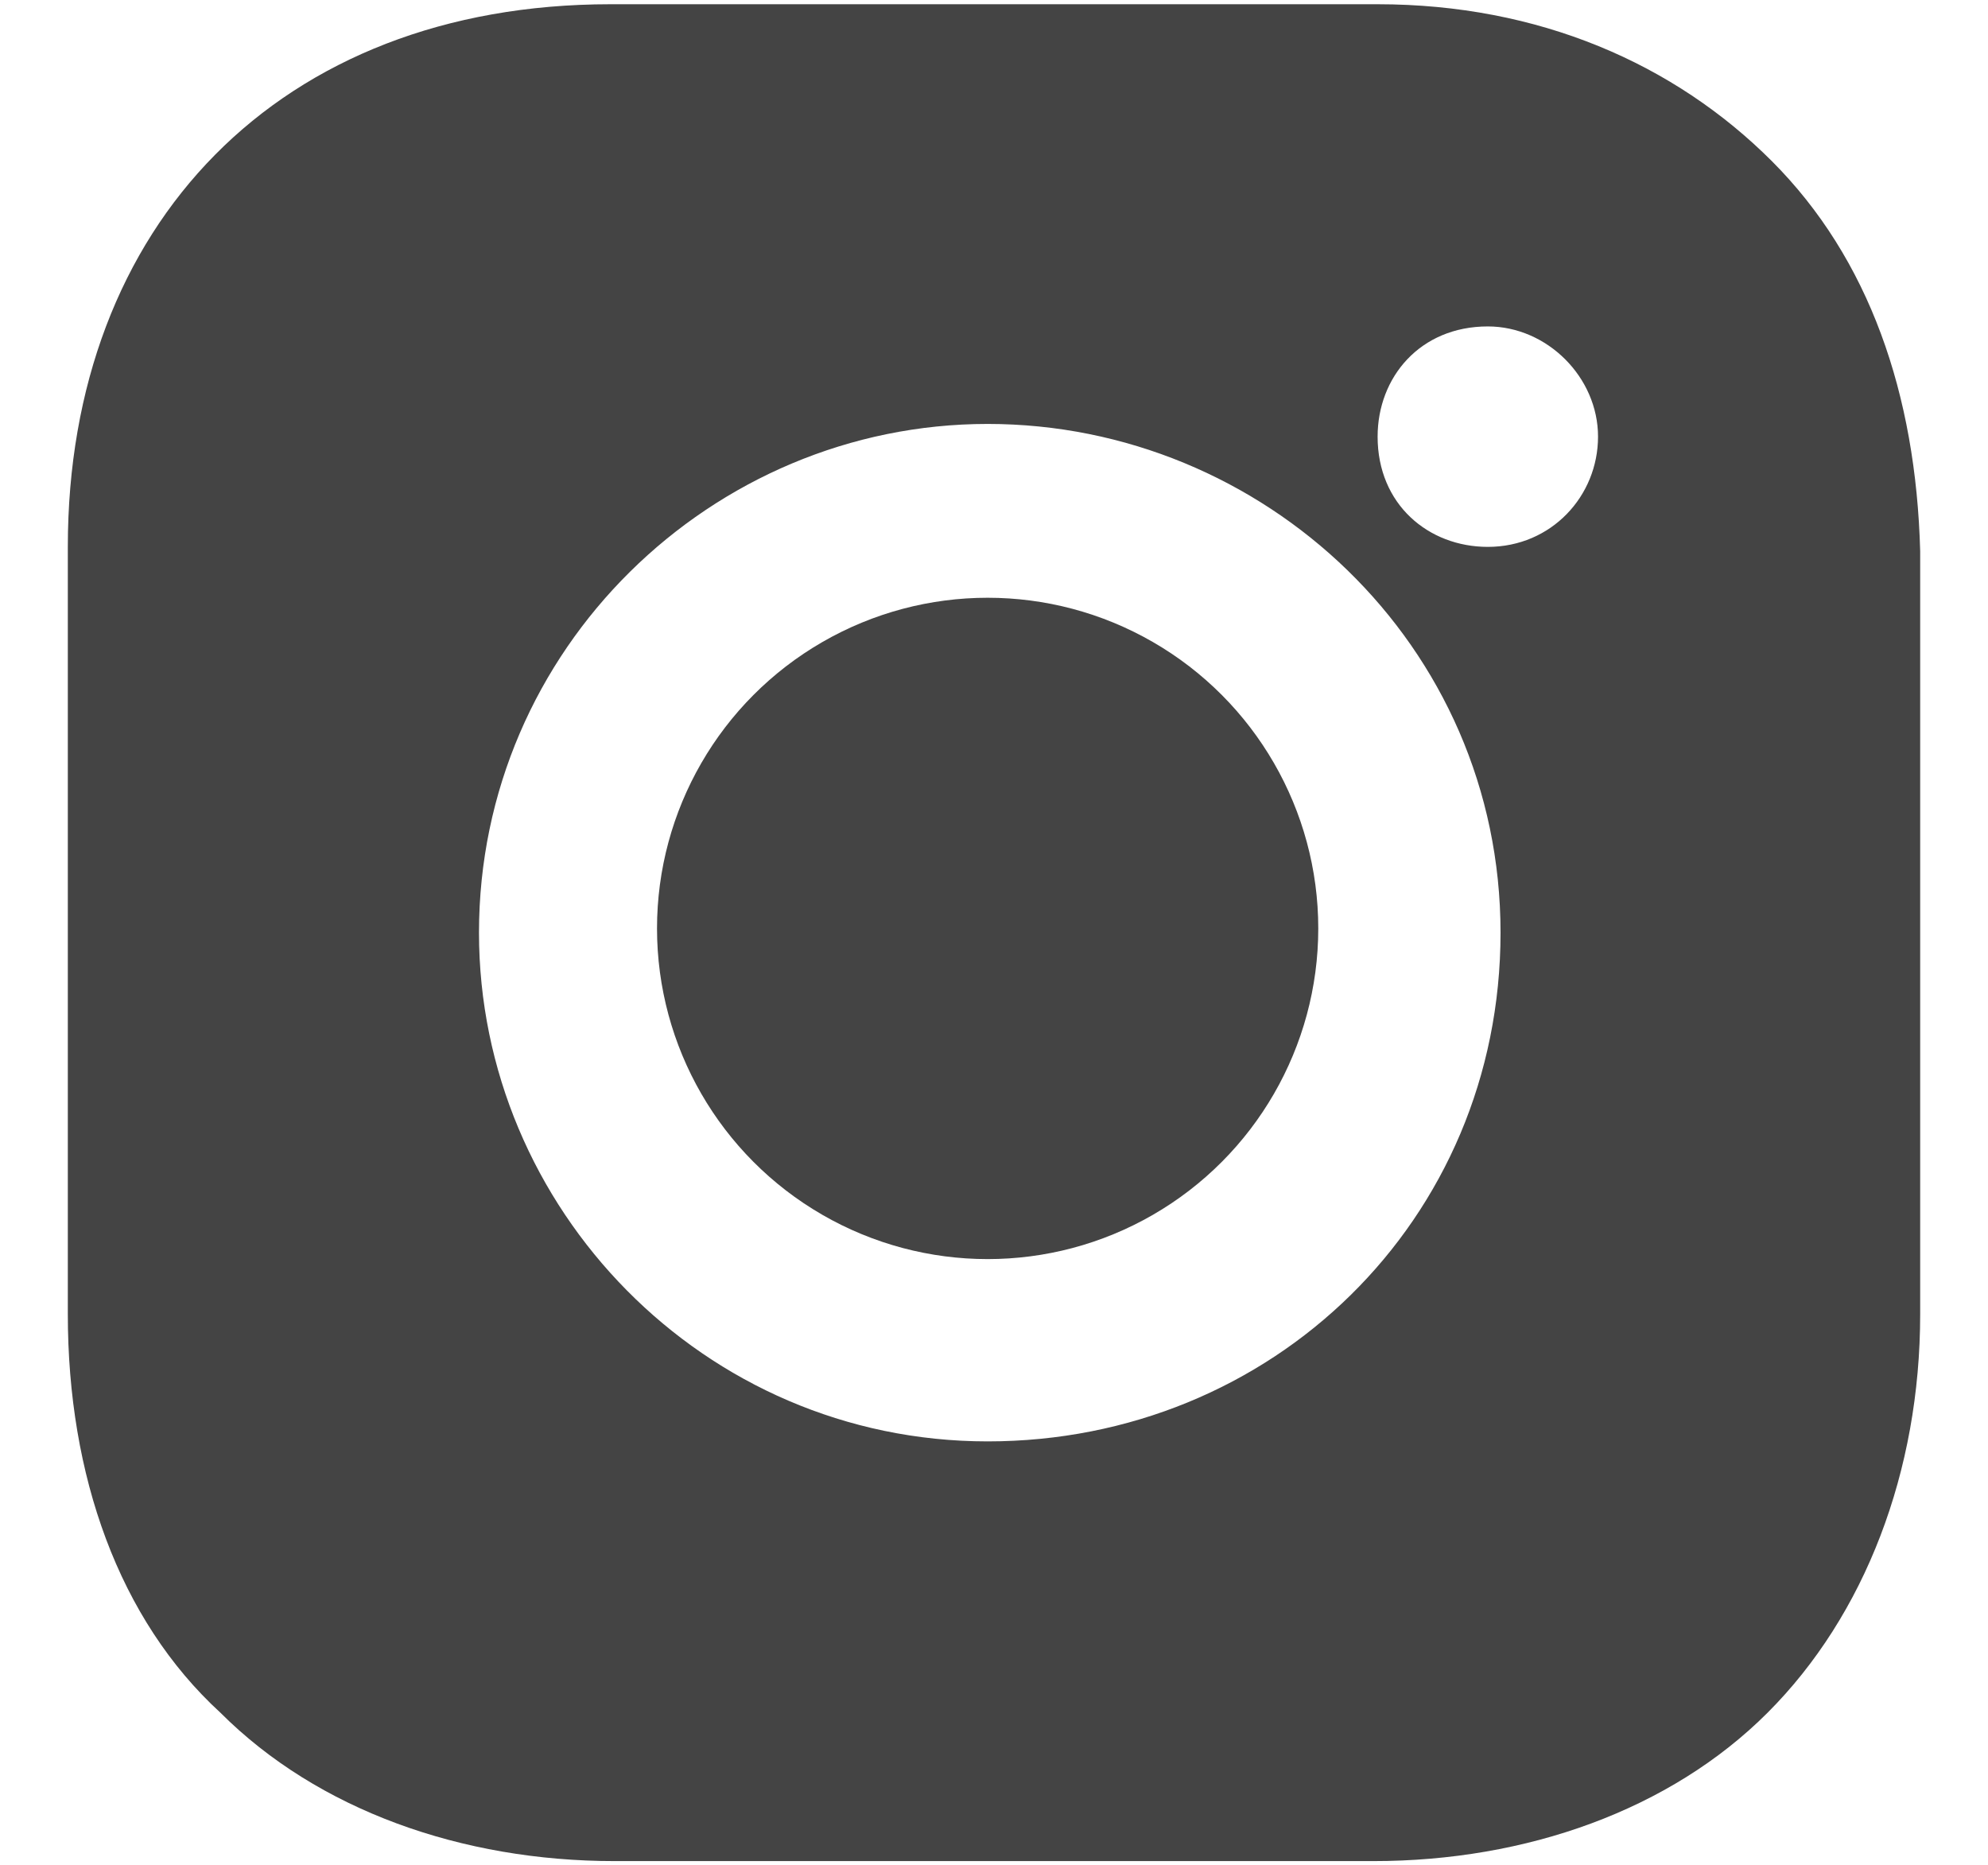 <?xml version="1.0" encoding="utf-8"?>
<!-- Generator: Adobe Illustrator 22.0.0, SVG Export Plug-In . SVG Version: 6.00 Build 0)  -->
<svg version="1.1" id="Layer_1" xmlns="http://www.w3.org/2000/svg" xmlns:xlink="http://www.w3.org/1999/xlink" x="0px" y="0px"
	 viewBox="0 0 46.9 44" style="enable-background:new 0 0 46.9 44;" xml:space="preserve">
<style type="text/css">
	.st0{fill:#444444;}
</style>
<path class="st0" d="M169.3-88.1l4.5-0.9c0,0-3.8,4.3-4.5,4.5l0,0c-0.1,2.1,0,2.7,0,2.7c-8.7,37.5-40.9,20.9-40.9,20.9
	c11.7,0.3,12.7-4.5,12.7-4.5c-6.8-1-8.2-5.5-8.2-5.5c2.4,1.1,3.6-0.9,3.6-0.9c-7.4-1.9-6.4-9.1-6.4-9.1c1.3,1.1,3.3,1.5,4.5,1.7
	c-0.8-1-7.7-9.3-3.5-13.6c0,0,5.1,9.1,18.5,9.9l0.9-0.2c-0.2-0.6-0.2-1.3-0.2-2c0-5.3,4.3-9.6,9.6-9.6c6.4,0,7.7,3.6,7.7,3.6
	l4.5-2.7C172-93.6,171.5-89.1,169.3-88.1z"/>
<path class="st0" d="M-10.9-88.5v4.5h7.3l-0.9,8.2h-6.4v19.1h-10v-19.1h-4.5V-84h4.5v-4.5c0,0-0.8-8.6,7.3-10h10v7.3h-4.5
	C-8.2-91.2-10.7-91.3-10.9-88.5z"/>
<g>
	<circle class="st0" cx="63.3" cy="-76.9" r="7.1"/>
	<path class="st0" d="M80.2-93.4c-2.1-2.1-5-3.4-8.5-3.4H55.1c-7.1,0-11.7,4.8-11.7,11.7v16.6c0,3.5,1.1,6.6,3.3,8.6
		c2.1,2.1,5.2,3.2,8.5,3.2h16.4c3.3,0,6.4-1.1,8.5-3.2s3.3-5.2,3.3-8.6V-85C83.3-88.4,82.3-91.3,80.2-93.4z M63.3-65.8
		c-6.1,0-11-5-11-11c0-6.1,5-11,11-11s11.1,4.8,11.1,11S69.4-65.8,63.3-65.8z M74.1-85.1c-1.3,0-2.4-0.9-2.4-2.4
		c0-1.3,0.9-2.4,2.4-2.4c1.3,0,2.4,1.1,2.4,2.4S75.4-85.1,74.1-85.1z"/>
</g>
<path class="st0" d="M-71.5,44V25.7c0,0-1-3.8-4.7-3.7c-3.7,0.2-4.9,0.7-6.6,2.7V44h-9.4V15h9.4v4.3c0,0,3.1-6,9.4-5.5
	c5.8,0.4,11.2,4.3,11.2,11.5l0,0V44H-71.5z M-103.4,11.2c-3.1,0-5.6-2.5-5.6-5.6s2.5-5.6,5.6-5.6c3.1,0,5.6,2.5,5.6,5.6
	S-100.3,11.2-103.4,11.2z M-98.7,44h-9.4V15h9.4V44z"/>
<path class="st0" d="M-28.3,10.5v4.7h7.7l-0.9,8.6h-6.7V44h-10.5V23.9h-4.7v-8.6h4.7v-4.7c0,0-0.8-9.1,7.7-10.5h10.5v7.7h-4.7
	C-25.4,7.7-28.1,7.6-28.3,10.5z"/>
<g>
	<circle class="st0" cx="23.3" cy="21.9" r="7.8"/>
	<path class="st0" d="M41.8,3.8c-2.3-2.3-5.5-3.7-9.3-3.7H14.4C6.6,0.1,1.6,5.3,1.6,12.9V31c0,3.8,1.2,7.2,3.6,9.4
		c2.3,2.3,5.7,3.5,9.3,3.5h17.9c3.6,0,7-1.2,9.3-3.5c2.3-2.3,3.6-5.7,3.6-9.4V13C45.2,9.3,44.1,6.1,41.8,3.8z M23.3,34
		c-6.7,0-12-5.5-12-12c0-6.7,5.5-12,12-12s12.1,5.2,12.1,12S30,34,23.3,34z M35.1,12.9c-1.4,0-2.6-1-2.6-2.6c0-1.4,1-2.6,2.6-2.6
		c1.4,0,2.6,1.2,2.6,2.6S36.6,12.9,35.1,12.9z"/>
</g>
<path class="st0" d="M96.1,9.9l4.5-0.9c0,0-3.8,4.3-4.5,4.5l0,0c-0.1,2.1,0,2.7,0,2.7c-8.7,37.5-40.9,20.9-40.9,20.9
	c11.7,0.3,12.7-4.5,12.7-4.5c-6.8-1-8.2-5.5-8.2-5.5c2.4,1.1,3.6-0.9,3.6-0.9c-7.4-1.9-6.4-9.1-6.4-9.1c1.3,1.1,3.3,1.5,4.5,1.7
	c-0.8-1-7.7-9.3-3.5-13.6c0,0,5.1,9.1,18.5,9.9l0.9-0.2c-0.2-0.6-0.2-1.3-0.2-2c0-5.3,4.3-9.6,9.6-9.6c6.4,0,7.7,3.6,7.7,3.6
	l4.5-2.7C98.8,4.4,98.3,8.9,96.1,9.9z"/>
</svg>
